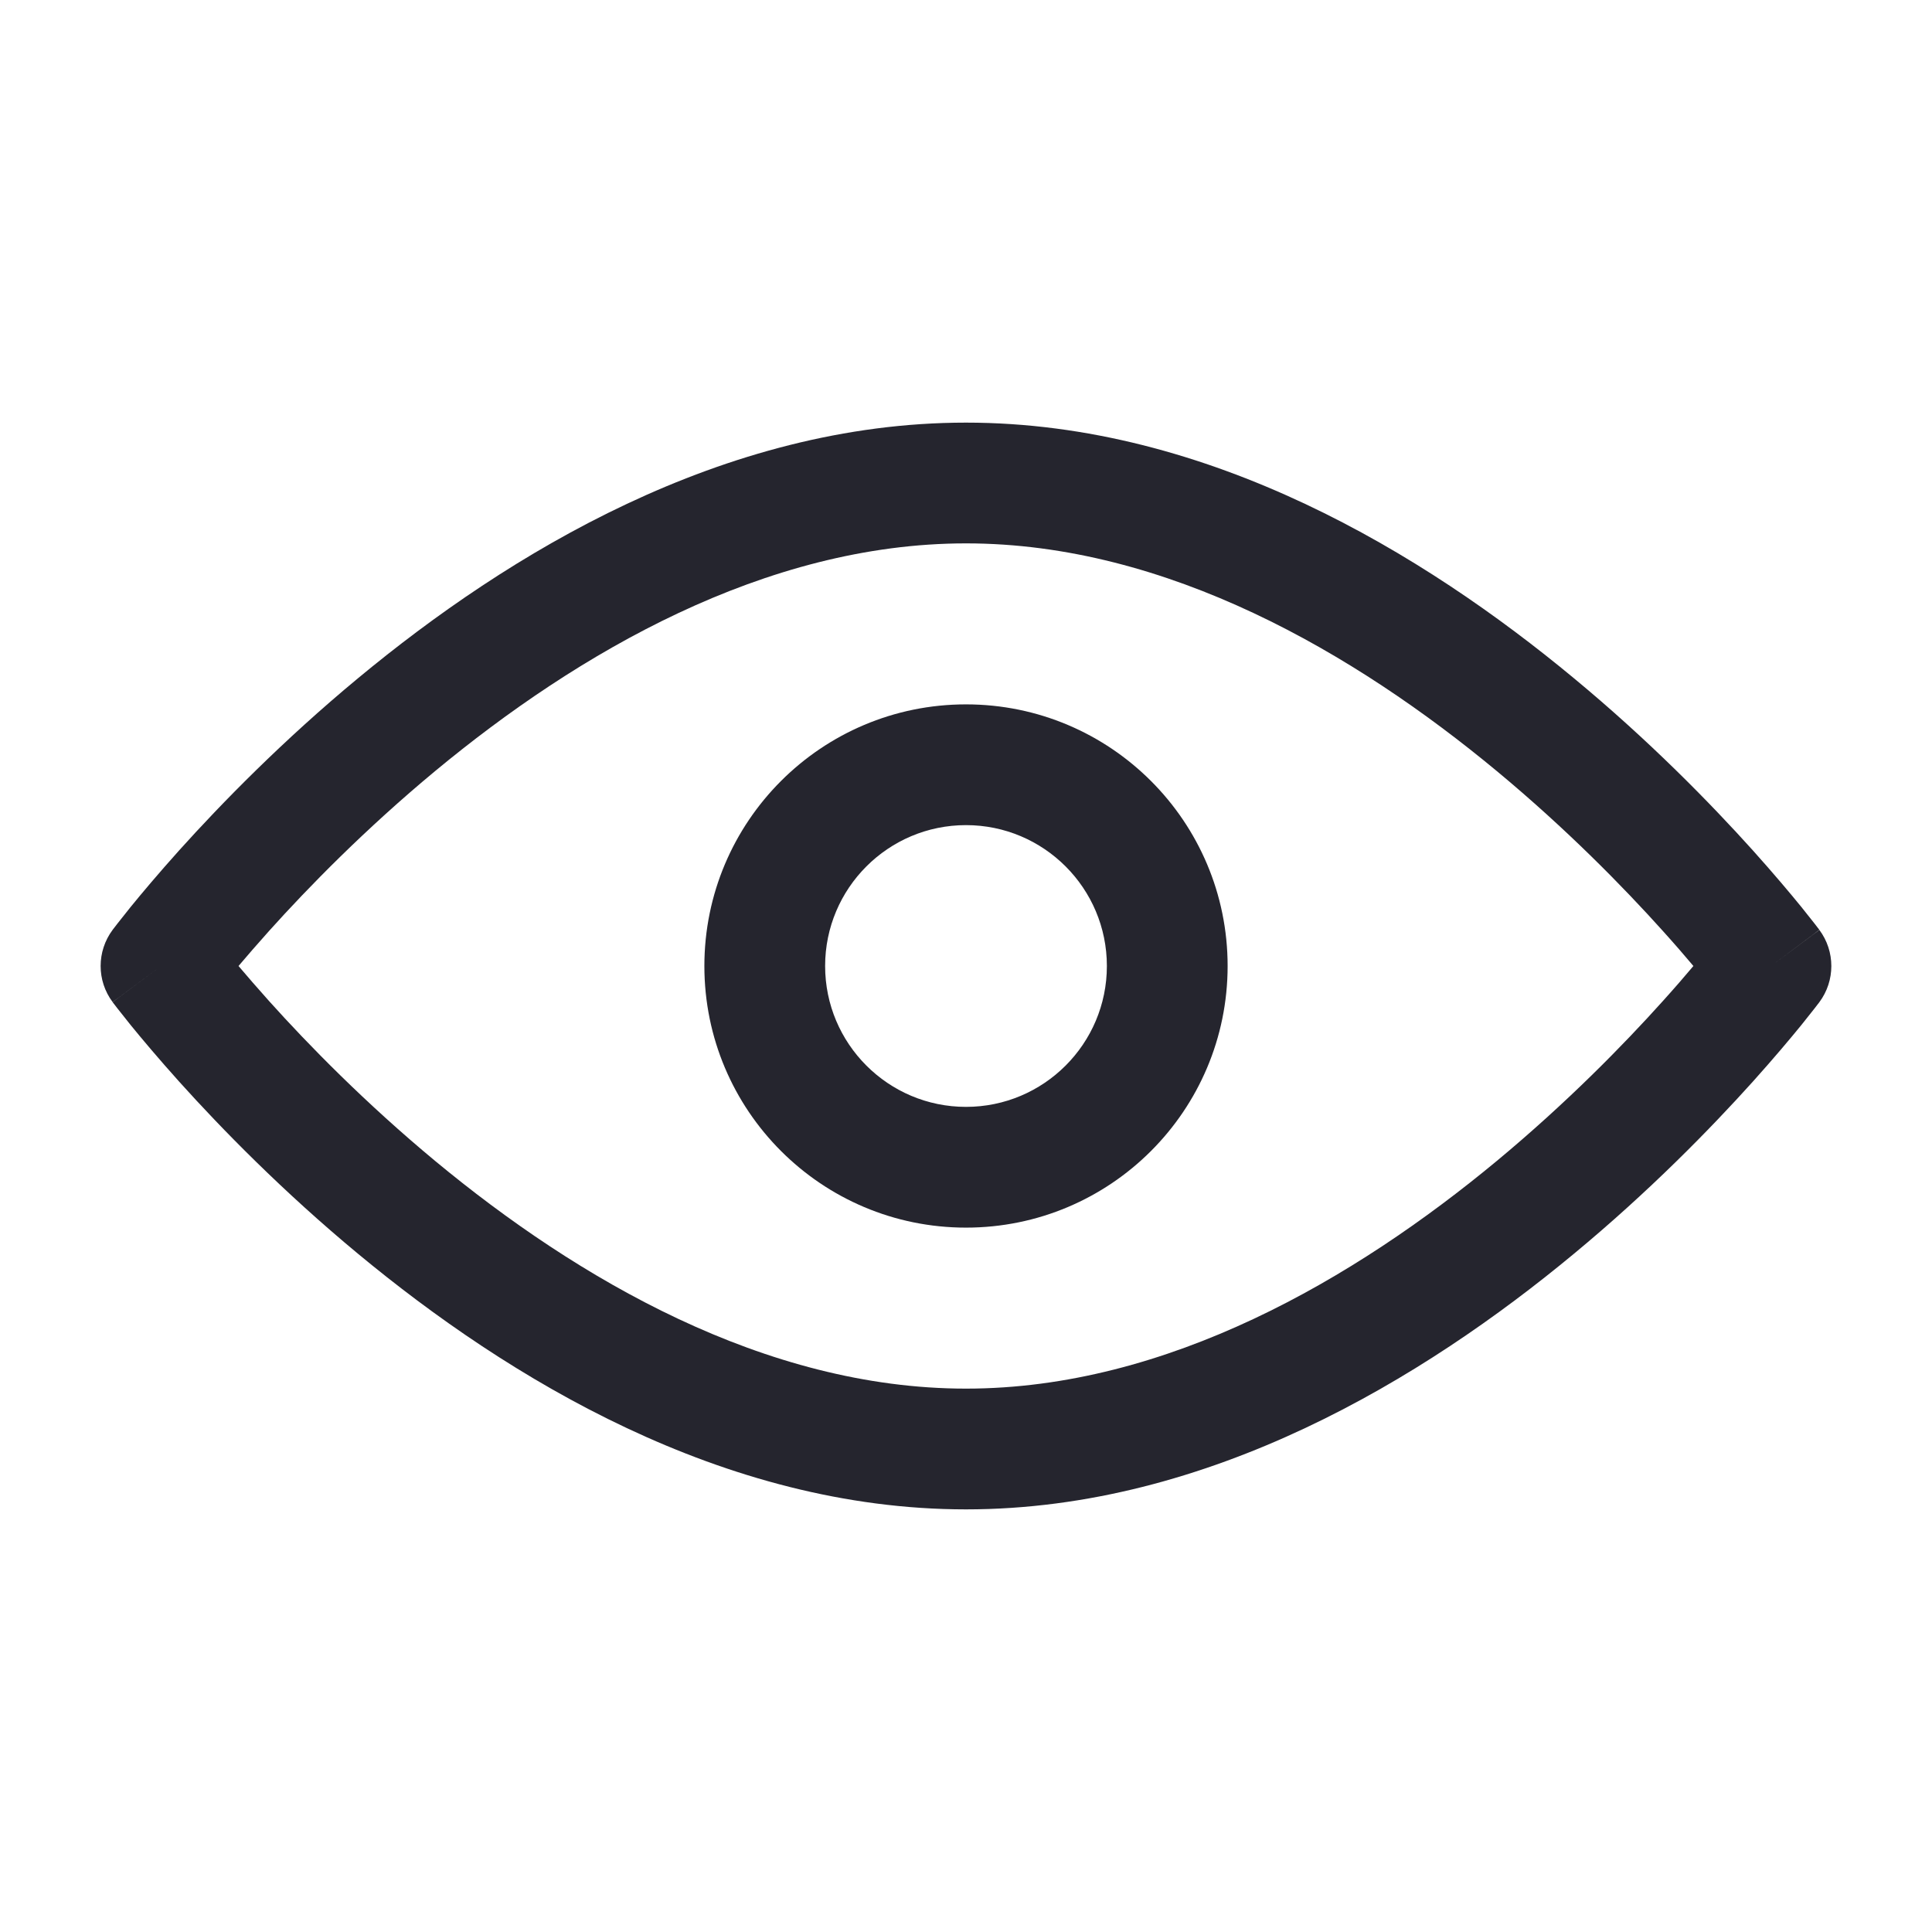 <svg width="24" height="24" viewBox="0 0 24 24" fill="none" xmlns="http://www.w3.org/2000/svg">
<path fill-rule="evenodd" clip-rule="evenodd" d="M4.45 8.423C6.308 6.883 8.977 5.25 12 5.25C15.022 5.25 17.692 6.883 19.549 8.423C20.489 9.201 21.248 9.979 21.772 10.561C22.034 10.853 22.239 11.097 22.379 11.269C22.449 11.356 22.503 11.425 22.541 11.473C22.559 11.496 22.573 11.515 22.584 11.529L22.596 11.544L22.599 11.549L22.6 11.55C22.6 11.551 22.601 11.552 22 12C22.601 12.448 22.601 12.449 22.601 12.449L22.599 12.451L22.596 12.456L22.584 12.471C22.573 12.485 22.559 12.504 22.541 12.527C22.503 12.575 22.449 12.644 22.379 12.731C22.239 12.903 22.034 13.147 21.772 13.439C21.248 14.021 20.489 14.799 19.549 15.577C17.692 17.117 15.022 18.75 12 18.75C8.977 18.75 6.308 17.117 4.45 15.577C3.511 14.799 2.752 14.021 2.228 13.439C1.966 13.147 1.761 12.903 1.621 12.731C1.551 12.644 1.496 12.575 1.459 12.527C1.441 12.504 1.426 12.485 1.416 12.471L1.404 12.456L1.401 12.451L1.399 12.45C1.399 12.449 1.399 12.448 2 12C1.399 11.552 1.399 11.551 1.399 11.551L1.401 11.549L1.404 11.544L1.416 11.529C1.426 11.515 1.441 11.496 1.459 11.473C1.496 11.425 1.551 11.356 1.621 11.269C1.761 11.097 1.966 10.853 2.228 10.561C2.752 9.979 3.511 9.201 4.45 8.423ZM2 12L1.399 11.551C1.201 11.817 1.2 12.182 1.399 12.448L2 12ZM2.963 12C3.069 12.125 3.196 12.272 3.343 12.436C3.831 12.979 4.537 13.701 5.407 14.423C7.169 15.883 9.5 17.25 12 17.25C14.5 17.25 16.831 15.883 18.592 14.423C19.462 13.701 20.168 12.979 20.656 12.436C20.804 12.272 20.931 12.125 21.036 12C20.931 11.875 20.804 11.728 20.656 11.564C20.168 11.021 19.462 10.299 18.592 9.577C16.831 8.117 14.5 6.75 12 6.75C9.5 6.75 7.169 8.117 5.407 9.577C4.537 10.299 3.831 11.021 3.343 11.564C3.196 11.728 3.069 11.875 2.963 12ZM22 12L22.601 12.449C22.799 12.183 22.799 11.818 22.601 11.552L22 12Z" fill="#25252E"/>
<path fill-rule="evenodd" clip-rule="evenodd" d="M8.75 12C8.75 10.205 10.205 8.75 12 8.75C13.795 8.75 15.25 10.205 15.25 12C15.25 13.795 13.795 15.25 12 15.25C10.205 15.25 8.75 13.795 8.75 12ZM12 10.25C11.034 10.25 10.25 11.034 10.25 12C10.25 12.966 11.034 13.75 12 13.75C12.966 13.75 13.75 12.966 13.75 12C13.75 11.034 12.966 10.25 12 10.25Z" fill="#25252E"/>
</svg>
